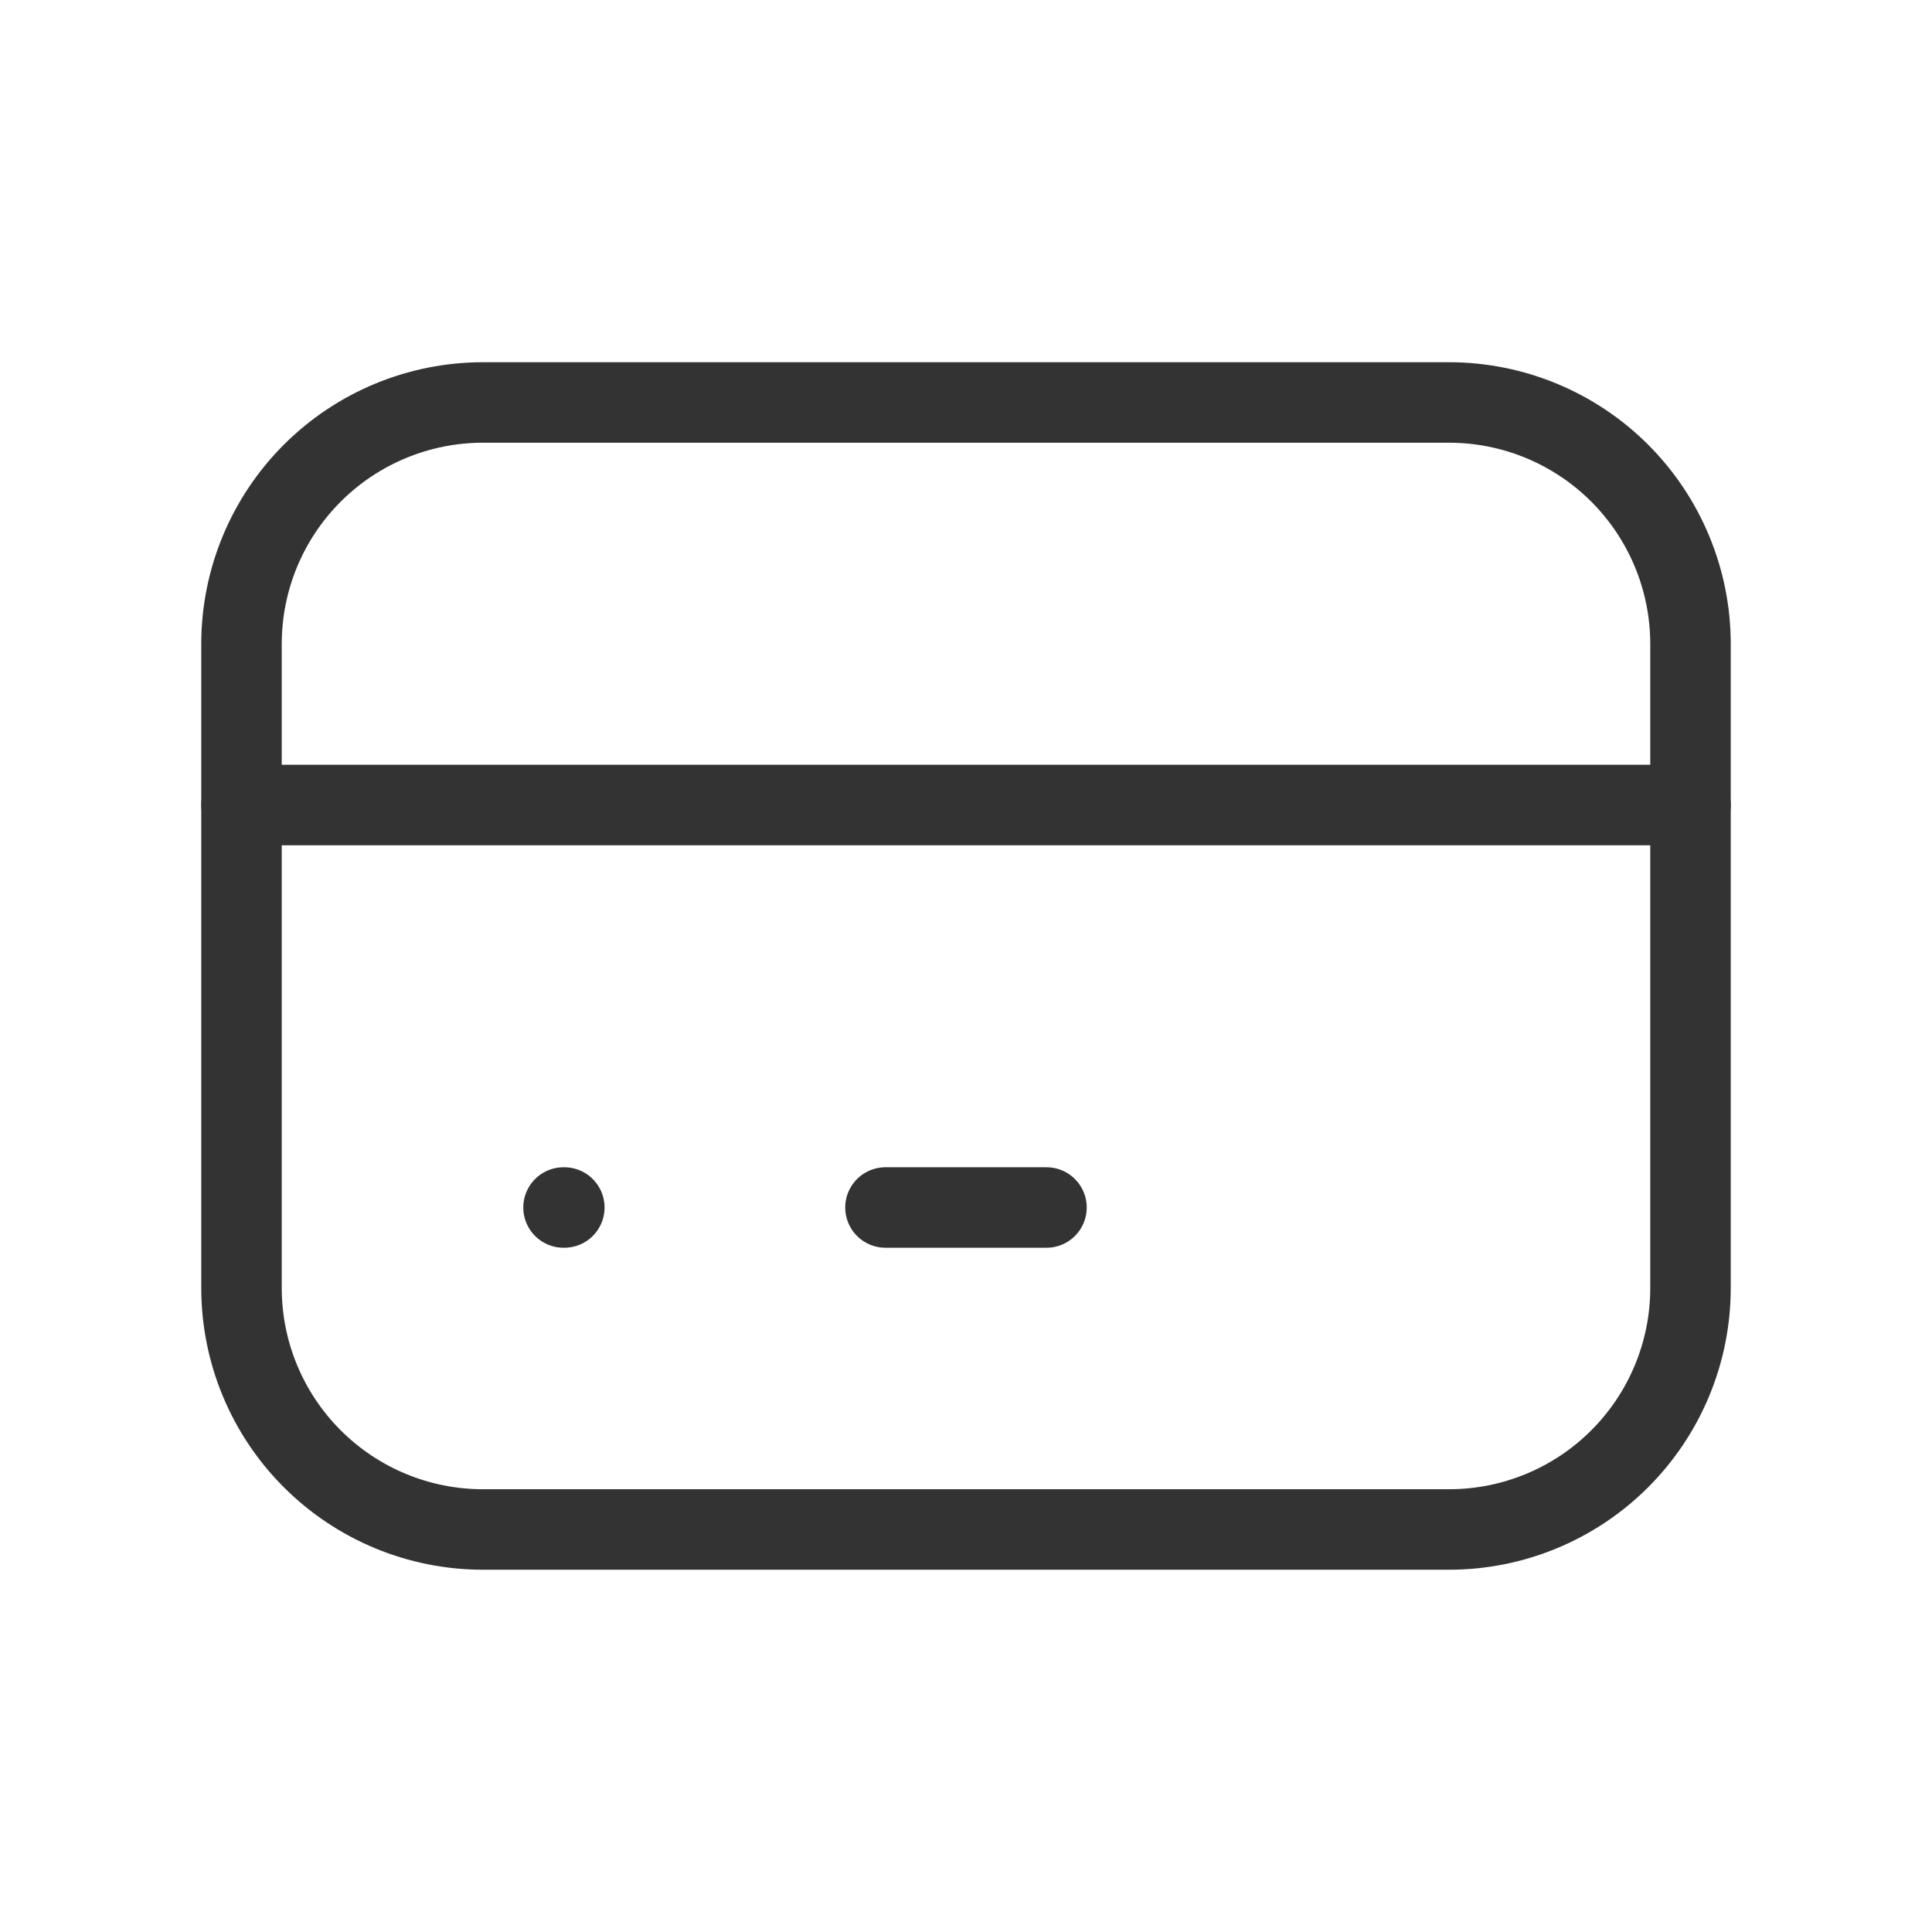 <svg width="44" height="44" viewBox="0 0 44 44" fill="none" xmlns="http://www.w3.org/2000/svg">
<g clip-path="url(#clip0_7_812)">
<path d="M5.5 14.666C5.5 13.208 6.079 11.809 7.111 10.777C8.142 9.746 9.541 9.166 11 9.166H33C34.459 9.166 35.858 9.746 36.889 10.777C37.92 11.809 38.5 13.208 38.5 14.666V29.333C38.5 30.792 37.92 32.191 36.889 33.222C35.858 34.254 34.459 34.833 33 34.833H11C9.541 34.833 8.142 34.254 7.111 33.222C6.079 32.191 5.5 30.792 5.5 29.333V14.666Z" stroke="#333333" stroke-width="1.833" stroke-linecap="round" stroke-linejoin="round"/>
<path d="M5.5 18.334H38.5" stroke="#333333" stroke-width="1.833" stroke-linecap="round" stroke-linejoin="round"/>
<path d="M12.834 27.5H12.852" stroke="#333333" stroke-width="1.833" stroke-linecap="round" stroke-linejoin="round"/>
<path d="M20.166 27.5H23.833" stroke="#333333" stroke-width="1.833" stroke-linecap="round" stroke-linejoin="round"/>
</g>
<defs>
<clipPath id="clip0_7_812">
<rect width="44" height="44" fill="white"/>
</clipPath>
</defs>
</svg>
